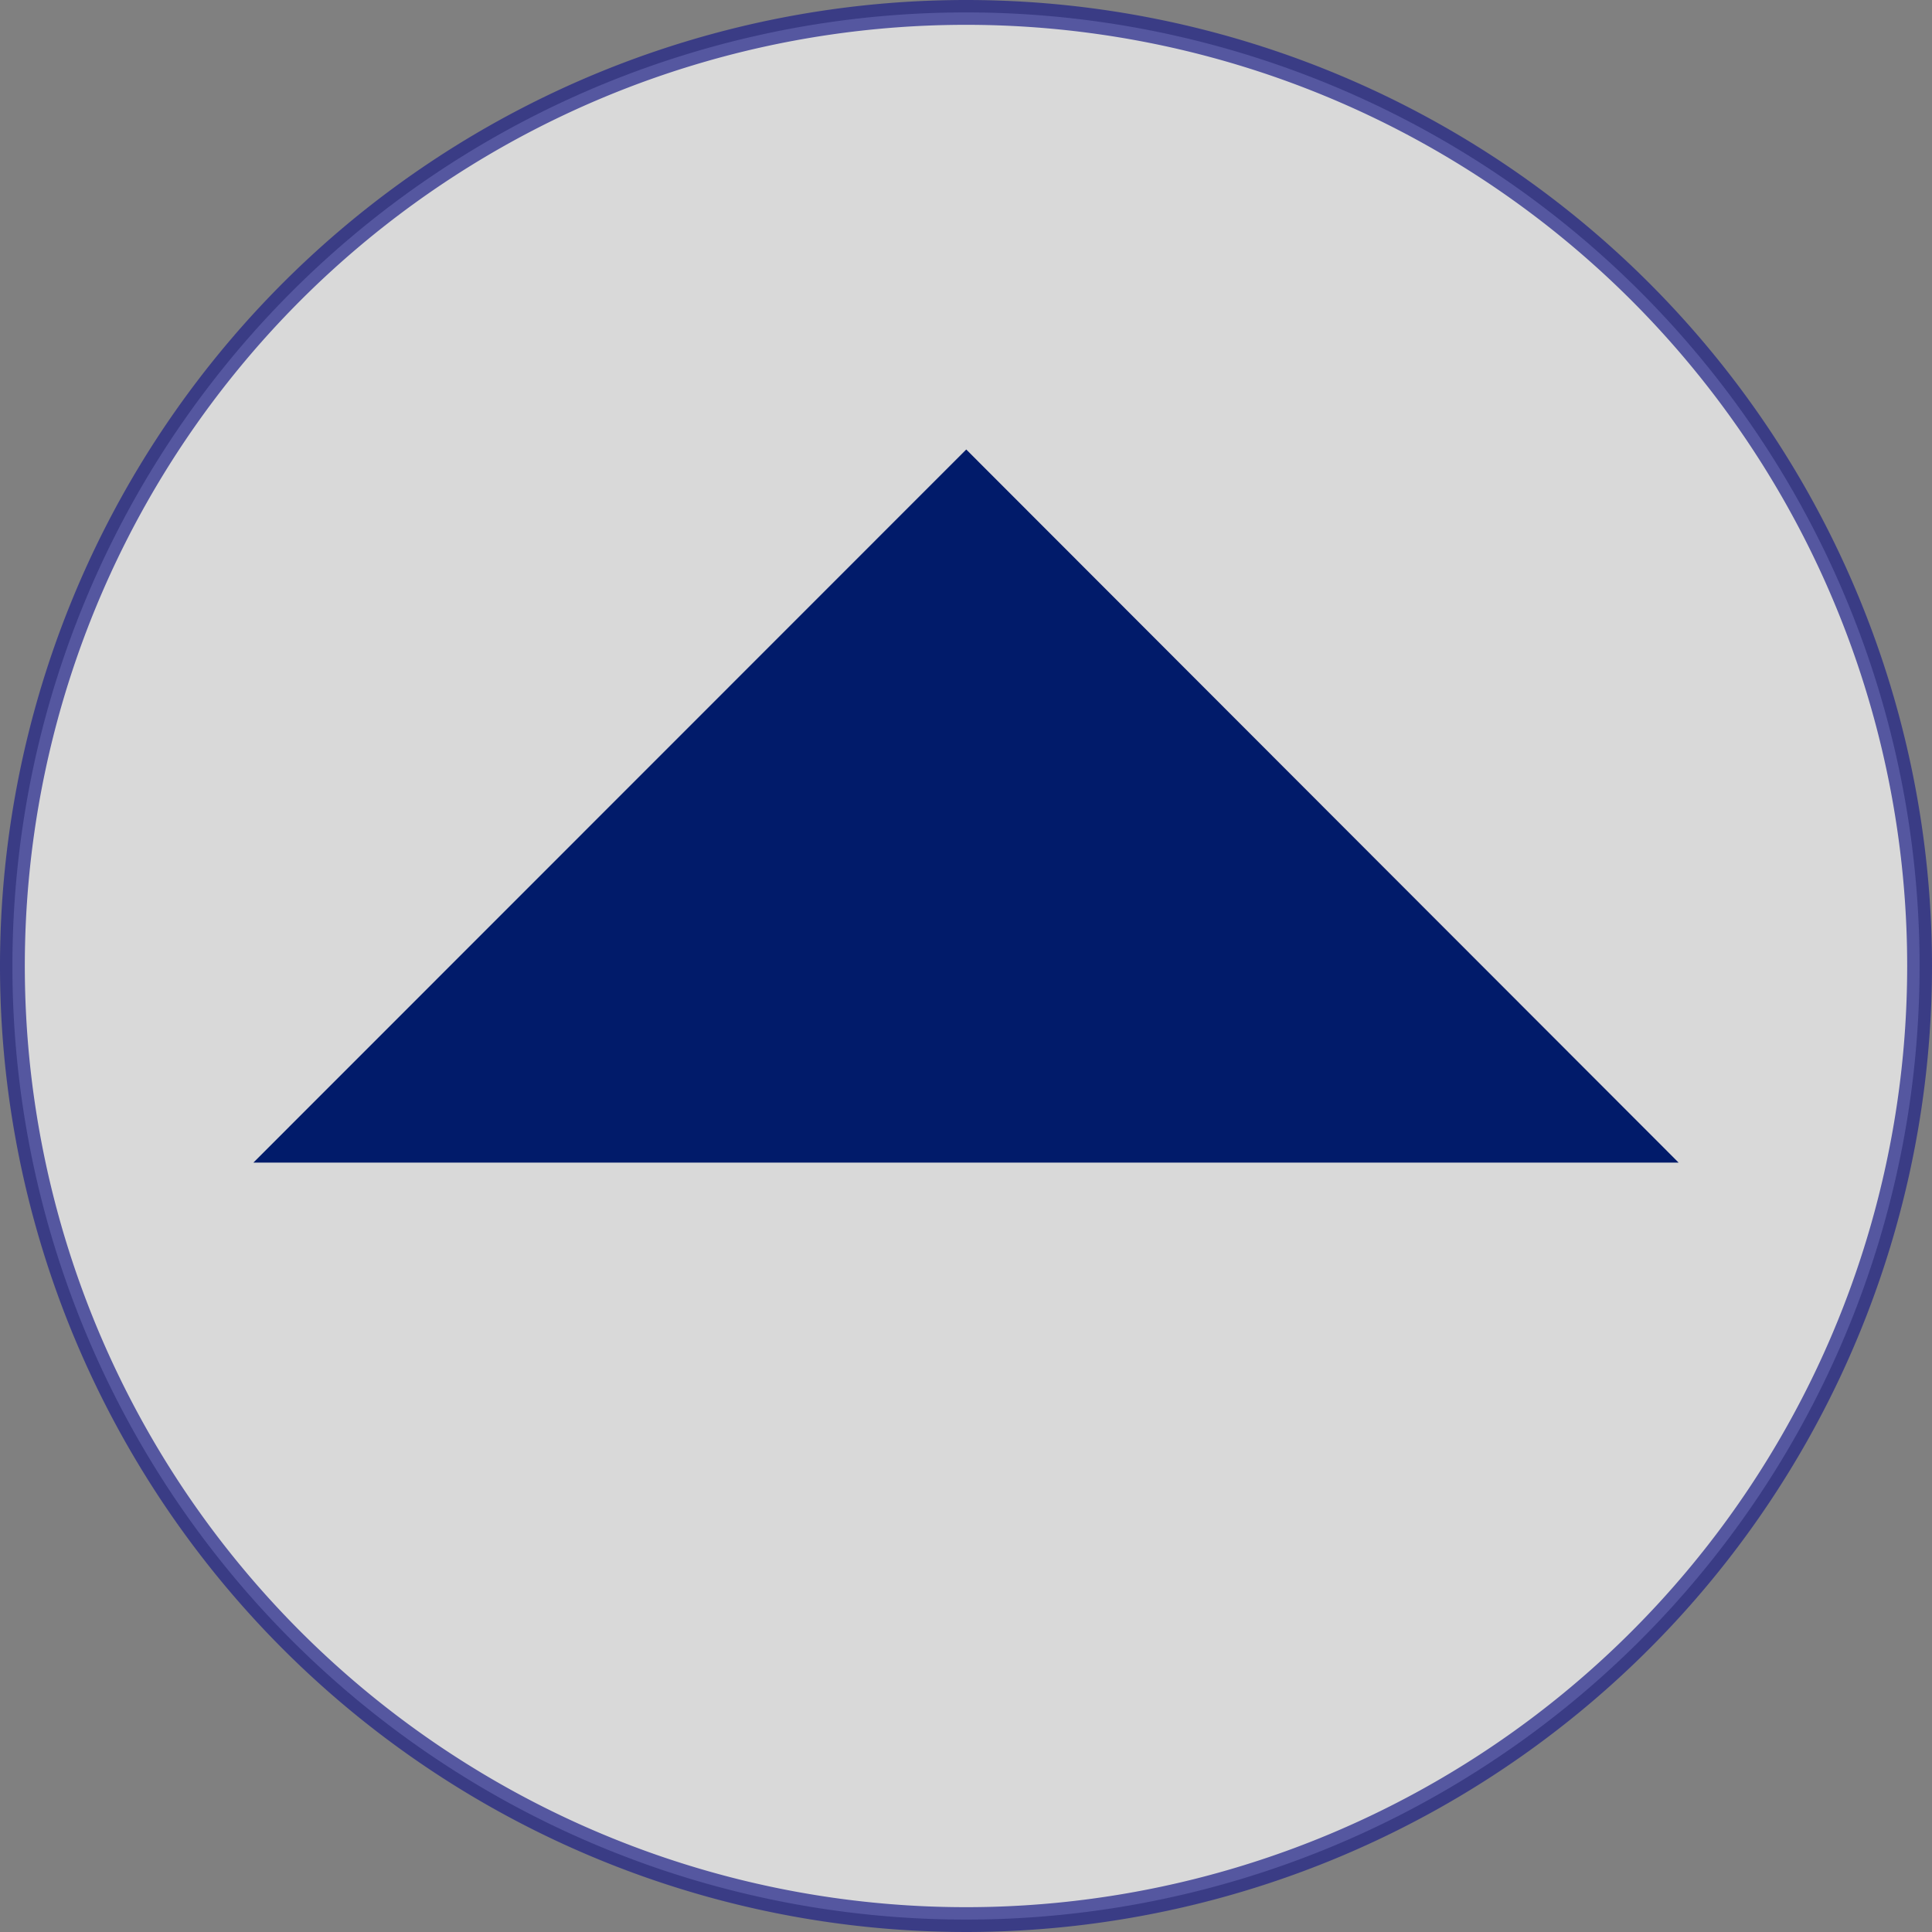 <svg xmlns="http://www.w3.org/2000/svg" viewBox="0 0 77.84 77.84" width="78" height="78"><rect x="0" y="0" width="77.84" height="77.84" fill="#808080" stroke="none"/><defs><style>.cls-1{fill:#fff;stroke:#1d2088;stroke-miterlimit:10;opacity:0.7;}.cls-2{fill:#011b6a;}</style></defs><title>pagetop</title><g id="レイヤー_2" data-name="レイヤー 2"><g id="スライド01"><path class="cls-1" d="M77.34,38.92A38.42,38.42,0,1,1,38.92.5,38.42,38.42,0,0,1,77.34,38.92Z"/><polyline class="cls-2" points="10.21 46.84 38.93 18.11 67.63 46.84"/></g></g></svg>